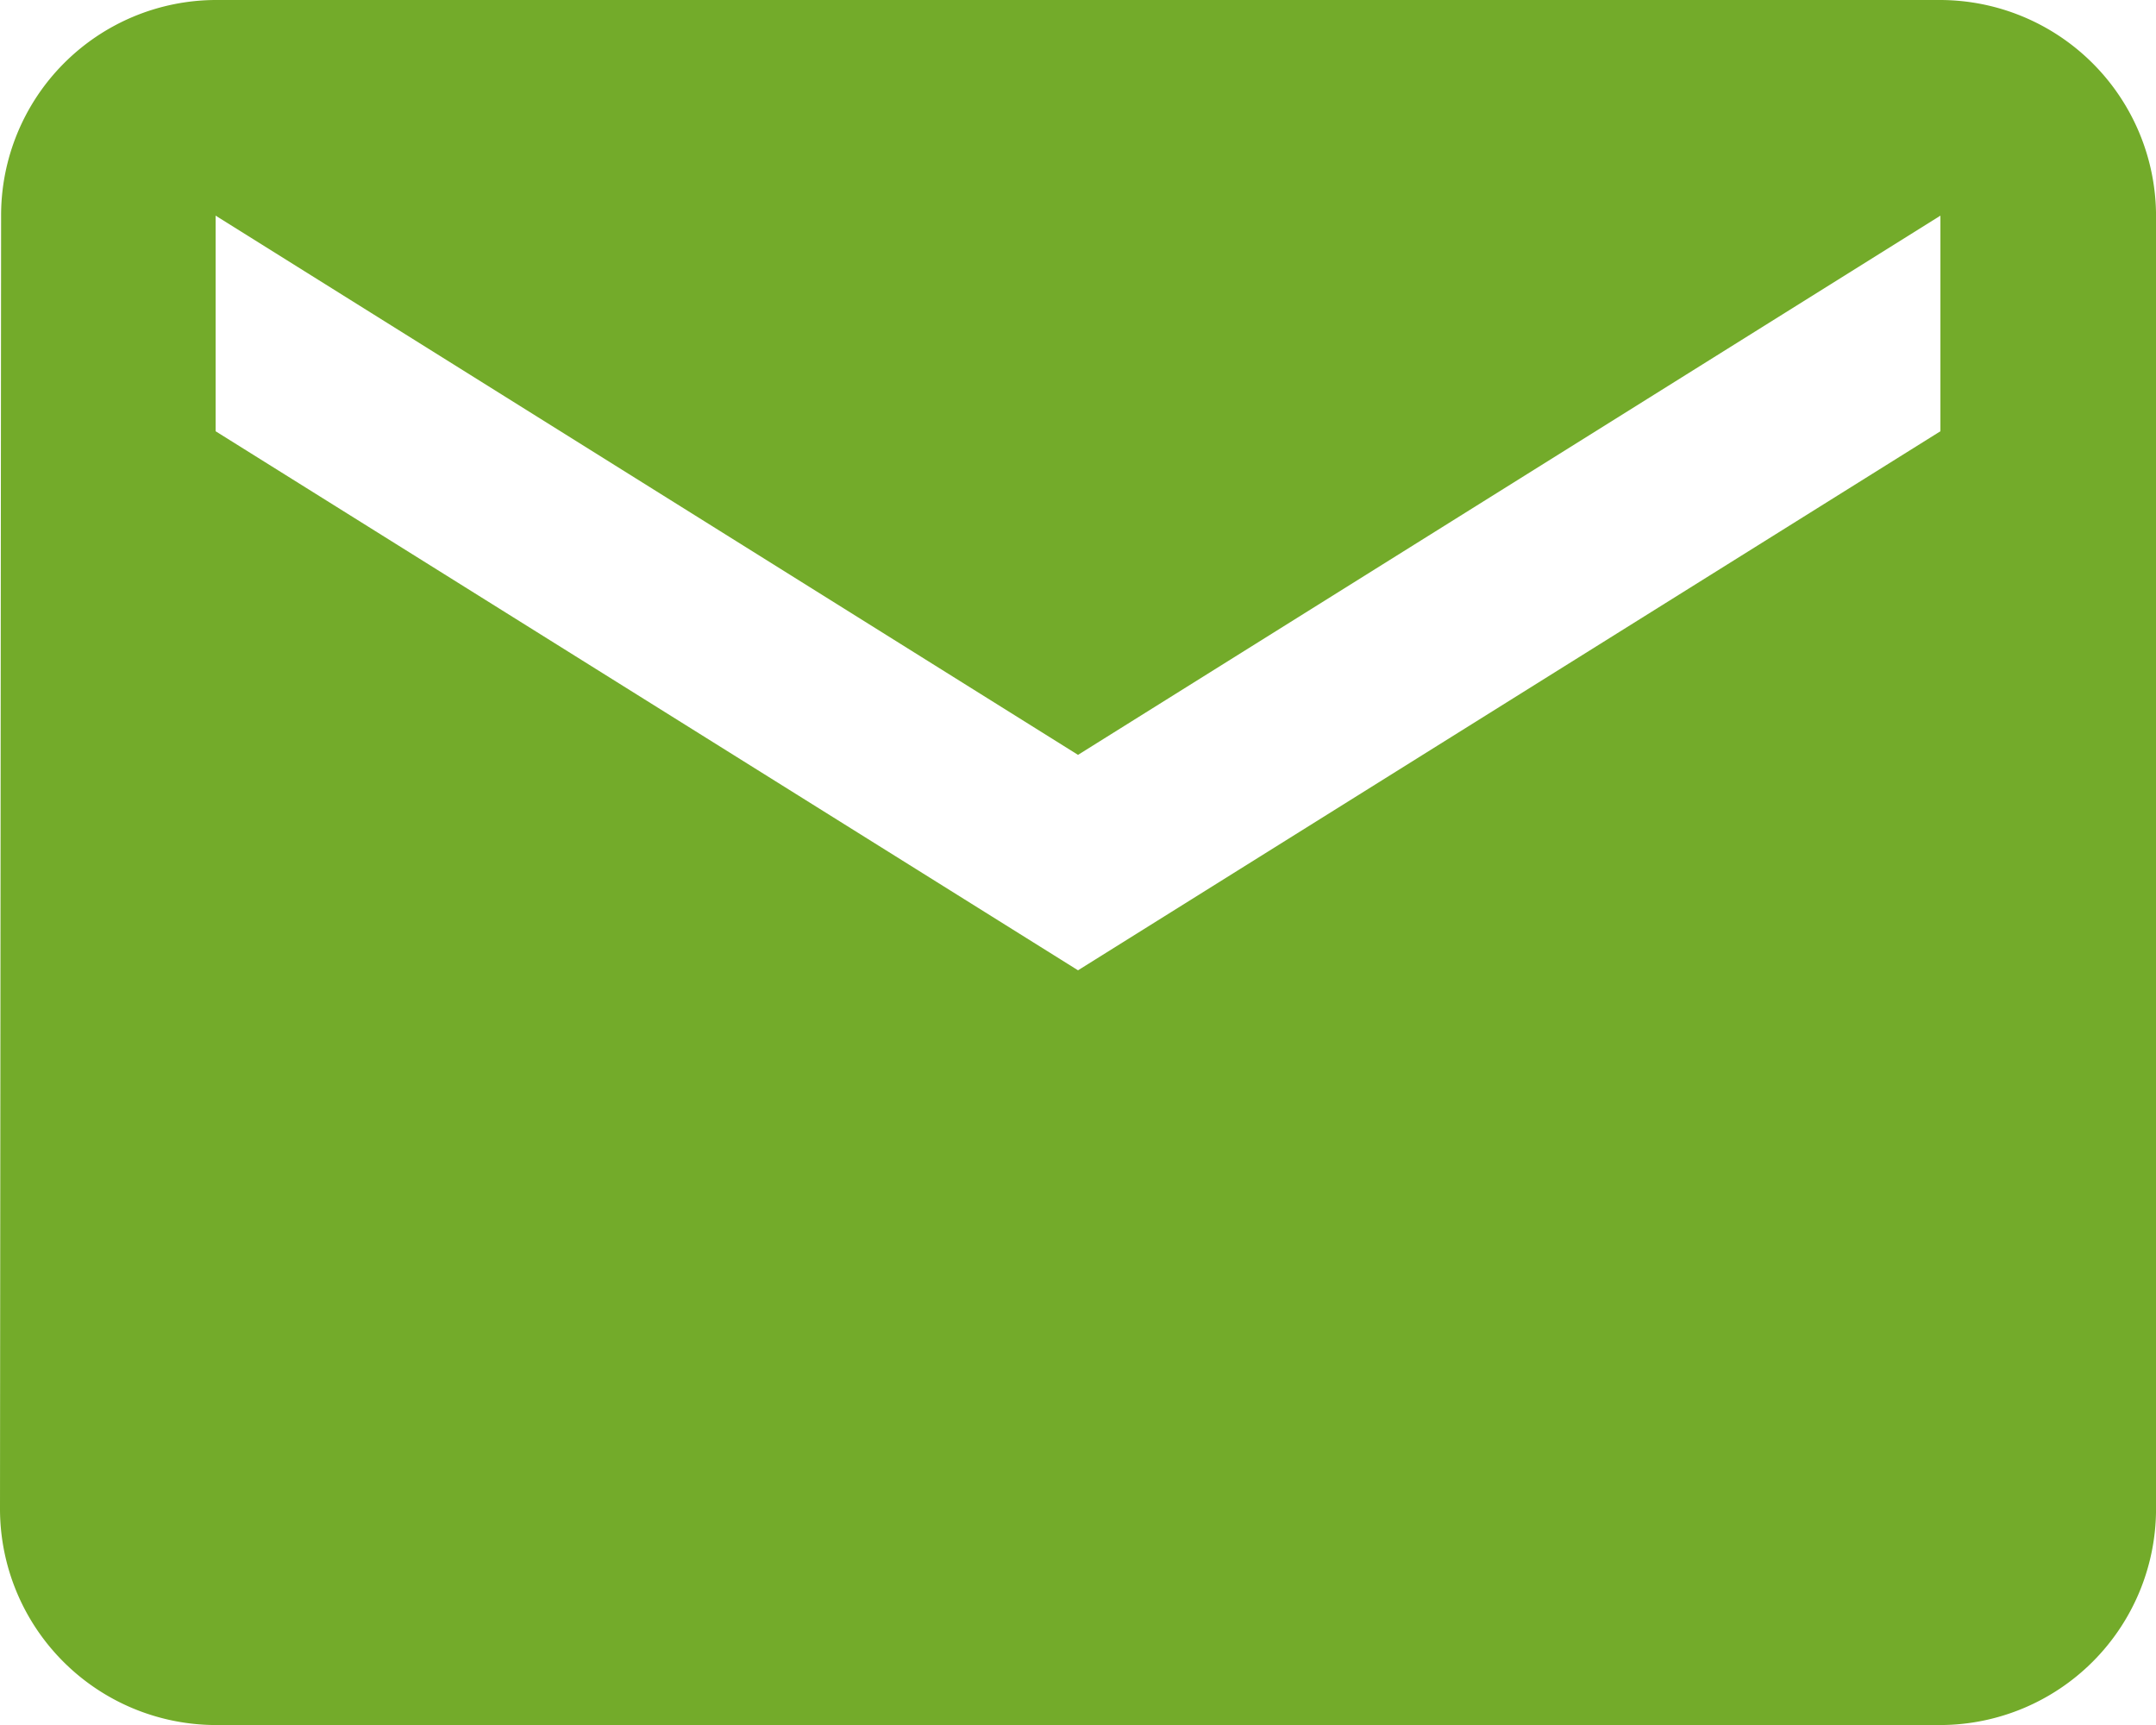 <svg xmlns="http://www.w3.org/2000/svg" width="50.845" height="40.676" viewBox="0 0 50.845 40.676">
  <path id="Icon_material-email" data-name="Icon material-email" d="M48.761,6H8.085a5.078,5.078,0,0,0-5.059,5.085L3,41.592a5.1,5.1,0,0,0,5.085,5.085H48.761a5.1,5.1,0,0,0,5.085-5.085V11.085A5.1,5.1,0,0,0,48.761,6Zm0,10.169L28.423,28.88,8.085,16.169V11.085L28.423,23.8,48.761,11.085Z" transform="translate(-3 -6)" fill="#73ab2a"/>
</svg>
